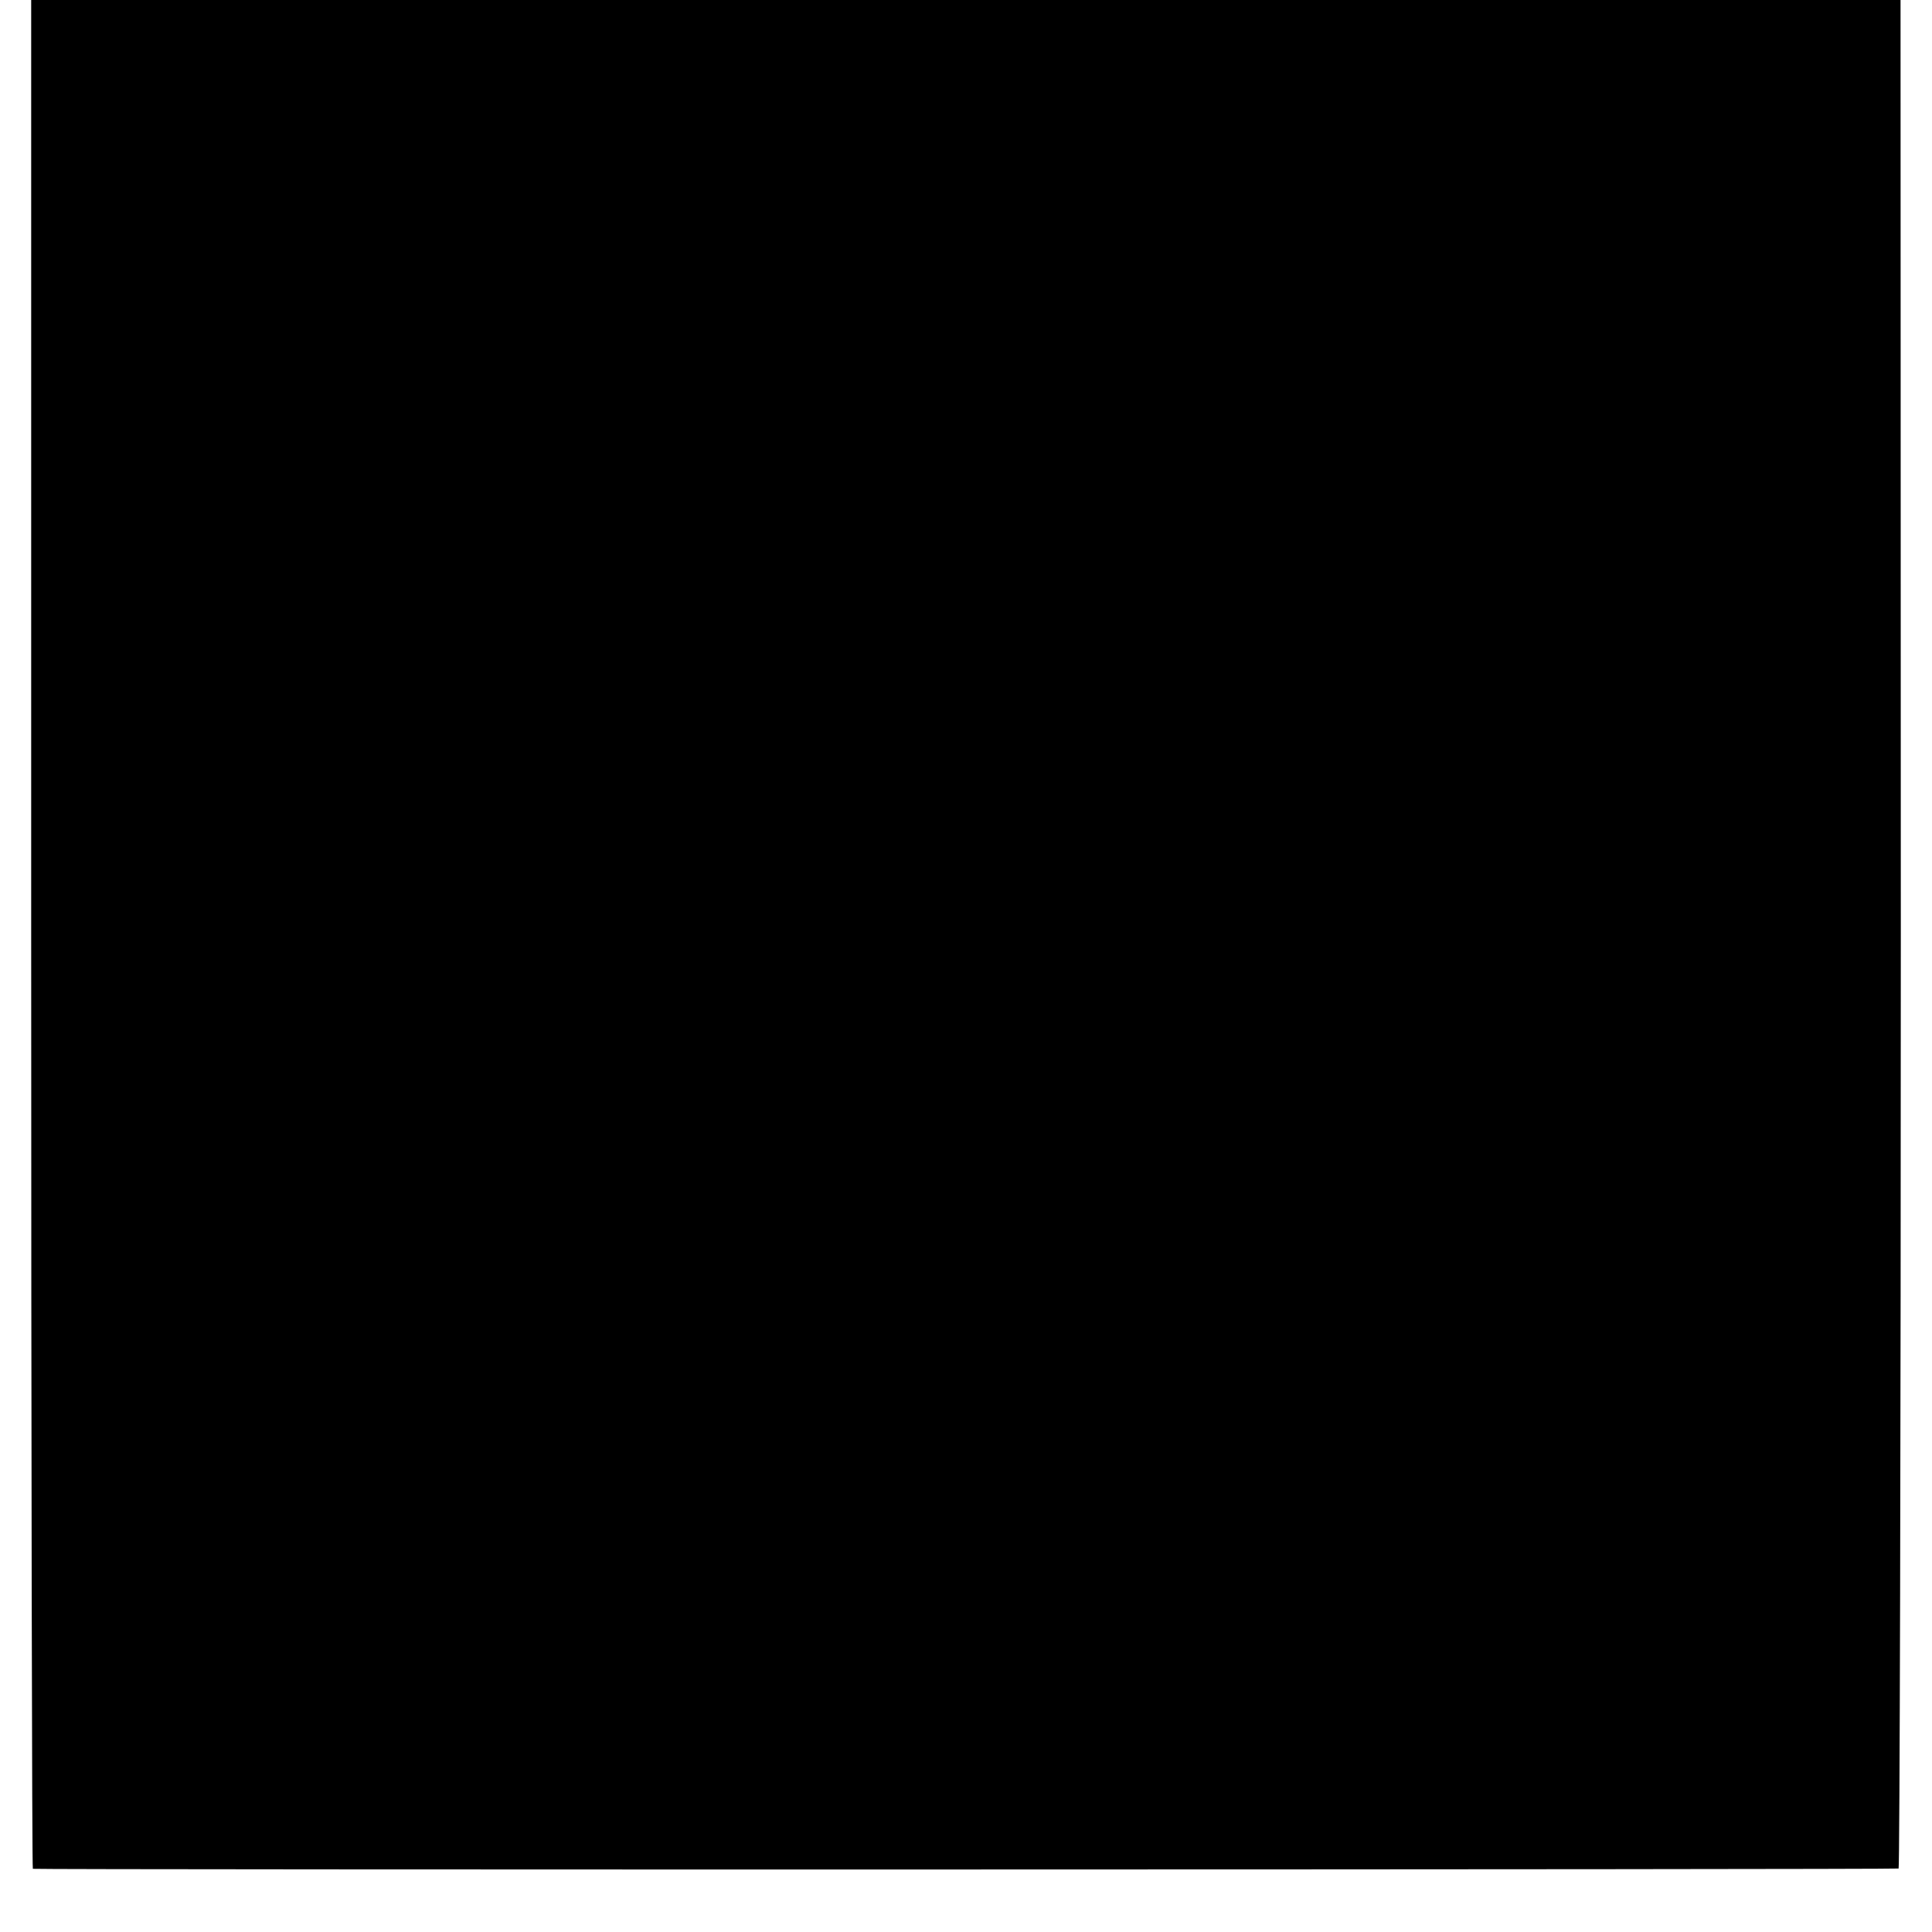 <?xml version="1.0" standalone="no"?>
<!DOCTYPE svg PUBLIC "-//W3C//DTD SVG 20010904//EN"
 "http://www.w3.org/TR/2001/REC-SVG-20010904/DTD/svg10.dtd">
<svg version="1.0" xmlns="http://www.w3.org/2000/svg"
 width="700pt" height="700pt" viewBox="0 0 700 700"
 preserveAspectRatio="xMidYMid meet">
<g transform="translate(0,700) scale(0.1,-0.1)"
fill="#000000" stroke="none">
<path d="M113 3615 c0 -1862 3 -3385 6 -3386 23 -4 6754 -3 6760 1 4 3 8 1527
8 3388 l-1 3382 -3386 0 -3387 0 0 -3385z"/>
</g>
</svg>
